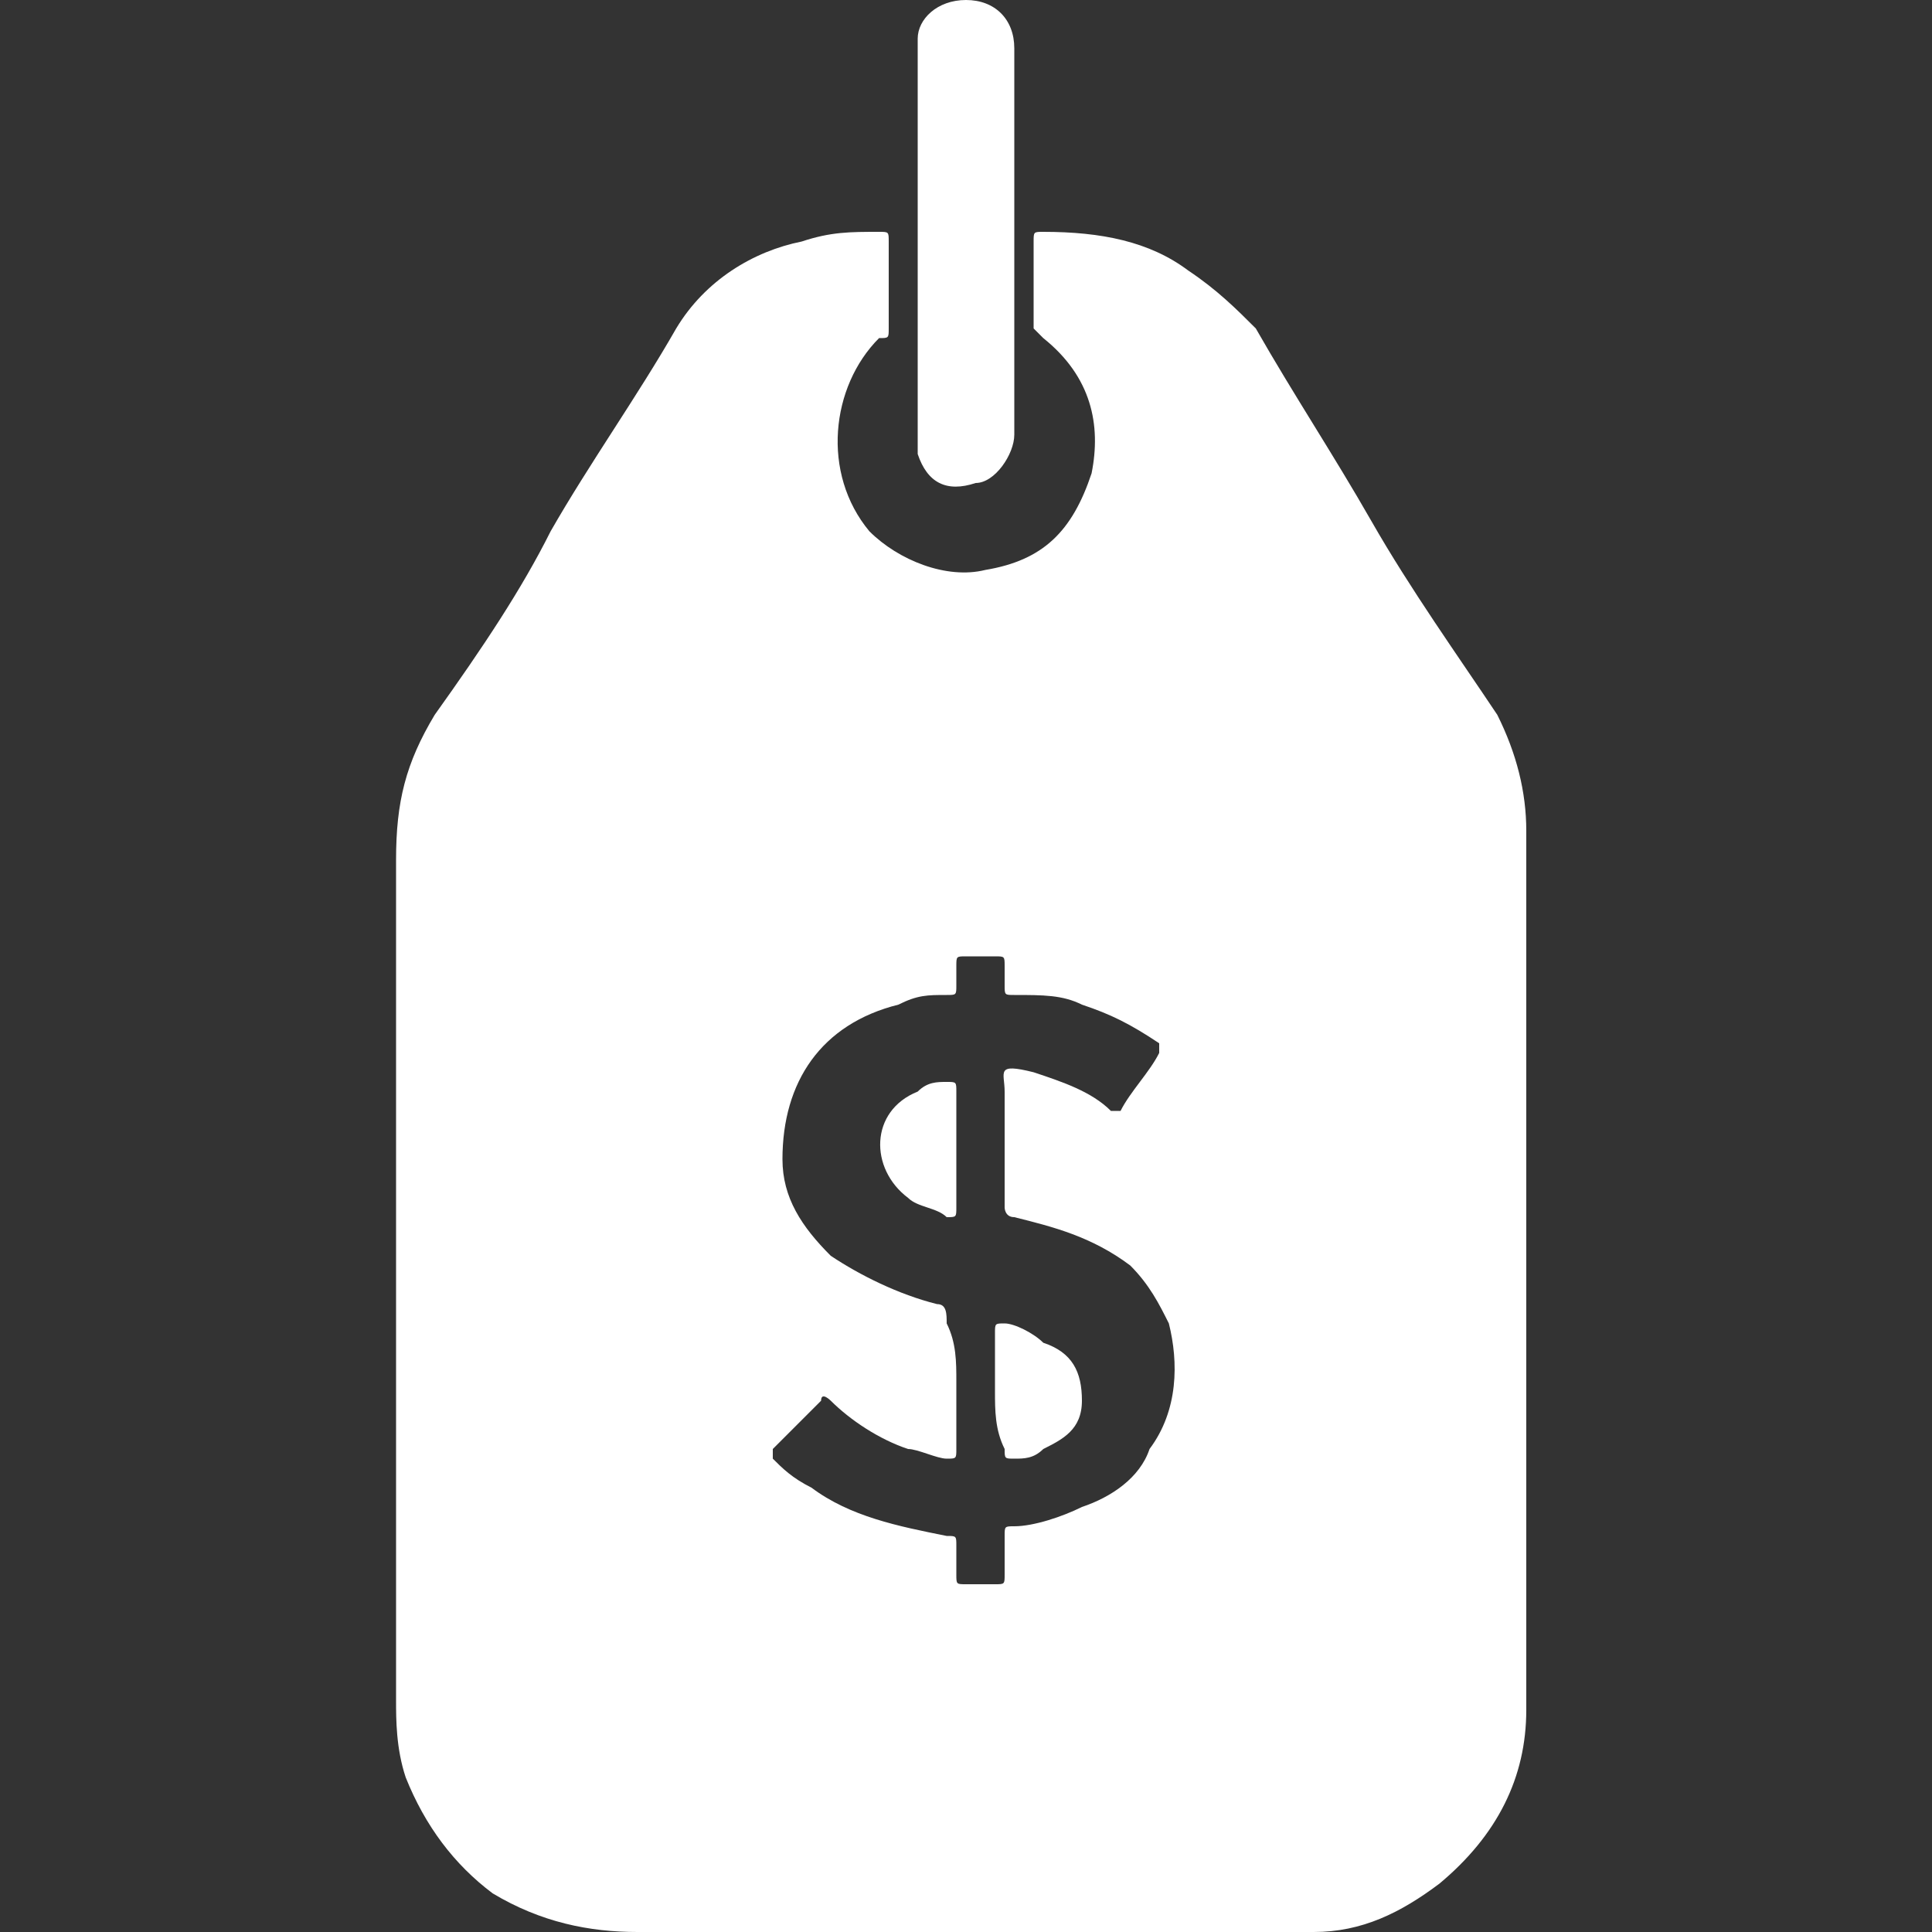 <?xml version="1.0" encoding="utf-8"?>
<!-- Generator: Adobe Illustrator 27.0.0, SVG Export Plug-In . SVG Version: 6.00 Build 0)  -->
<svg version="1.1" id="Calque_1" xmlns="http://www.w3.org/2000/svg" xmlns:xlink="http://www.w3.org/1999/xlink" x="0px" y="0px"
	 viewBox="0 0 20 20" style="enable-background:new 0 0 20 20;" xml:space="preserve">
<rect x="0" y="0" width="20" height="20" fill="#333333" stroke="none"/>
<style type="text/css">
	.st0{fill:#FFFFFF;}
</style>
<g>
	<path class="st0" d="M15.8,13.2c0,1.5,0,3,0,4.5c0,0.7-0.3,1.3-0.9,1.8c-0.4,0.3-0.8,0.5-1.3,0.5c-0.2,0-0.4,0-0.6,0
		c-2.1,0-4.3,0-6.4,0c-0.5,0-1-0.1-1.5-0.4c-0.4-0.3-0.7-0.7-0.9-1.2c-0.1-0.3-0.1-0.6-0.1-0.8c0-2.9,0-5.8,0-8.7
		c0-0.6,0.1-1,0.4-1.5C5,6.7,5.4,6.1,5.7,5.5c0.4-0.7,0.9-1.4,1.3-2.1c0.3-0.5,0.8-0.8,1.3-0.9c0.3-0.1,0.5-0.1,0.8-0.1
		c0.1,0,0.1,0,0.1,0.1c0,0.3,0,0.6,0,0.9c0,0.1,0,0.1-0.1,0.1C8.6,4,8.5,4.9,9,5.5C9.3,5.8,9.8,6,10.2,5.9c0.6-0.1,0.9-0.4,1.1-1
		c0.1-0.5,0-1-0.5-1.4c0,0-0.1-0.1-0.1-0.1c0-0.3,0-0.6,0-0.9c0-0.1,0-0.1,0.1-0.1c0.6,0,1.1,0.1,1.5,0.4C12.6,3,12.8,3.2,13,3.4
		c0.4,0.7,0.8,1.3,1.2,2c0.4,0.7,0.9,1.4,1.3,2c0.2,0.4,0.3,0.8,0.3,1.2C15.8,10.2,15.8,11.7,15.8,13.2z M9.9,14.3
		c0,0.2,0,0.5,0,0.7c0,0.1,0,0.1-0.1,0.1c-0.1,0-0.3-0.1-0.4-0.1c-0.3-0.1-0.6-0.3-0.8-0.5c0,0-0.1-0.1-0.1,0
		C8.3,14.7,8.1,14.9,8,15c0,0.1,0,0.1,0,0.1c0.1,0.1,0.2,0.2,0.4,0.3c0.4,0.3,0.9,0.4,1.4,0.5c0.1,0,0.1,0,0.1,0.1
		c0,0.1,0,0.2,0,0.3c0,0.1,0,0.1,0.1,0.1c0.1,0,0.2,0,0.3,0c0.1,0,0.1,0,0.1-0.1c0-0.1,0-0.2,0-0.4c0-0.1,0-0.1,0.1-0.1
		c0.2,0,0.5-0.1,0.7-0.2c0.3-0.1,0.6-0.3,0.7-0.6c0.3-0.4,0.3-0.9,0.2-1.3c-0.1-0.2-0.2-0.4-0.4-0.6c-0.4-0.3-0.8-0.4-1.2-0.5
		c-0.1,0-0.1-0.1-0.1-0.1c0-0.4,0-0.8,0-1.2c0-0.2-0.1-0.3,0.3-0.2c0.3,0.1,0.6,0.2,0.8,0.4c0,0,0.1,0,0.1,0
		c0.1-0.2,0.3-0.4,0.4-0.6c0,0,0-0.1,0-0.1c-0.3-0.2-0.5-0.3-0.8-0.4c-0.2-0.1-0.4-0.1-0.7-0.1c-0.1,0-0.1,0-0.1-0.1
		c0-0.1,0-0.1,0-0.2c0-0.1,0-0.1-0.1-0.1c-0.1,0-0.2,0-0.3,0c-0.1,0-0.1,0-0.1,0.1c0,0.1,0,0.1,0,0.2c0,0.1,0,0.1-0.1,0.1
		c-0.2,0-0.3,0-0.5,0.1c-0.8,0.2-1.2,0.8-1.2,1.6c0,0.4,0.2,0.7,0.5,1c0.3,0.2,0.7,0.4,1.1,0.5c0.1,0,0.1,0.1,0.1,0.2
		C9.9,13.9,9.9,14.1,9.9,14.3z"/>
	<path class="st0" d="M10.5,2.5c0,0.7,0,1.3,0,2c0,0.2-0.2,0.5-0.4,0.5C9.8,5.1,9.6,5,9.5,4.7c0-0.1,0-0.1,0-0.2c0-1.4,0-2.7,0-4.1
		C9.5,0.2,9.7,0,10,0c0.3,0,0.5,0.2,0.5,0.5C10.5,1.2,10.5,1.9,10.5,2.5z"/>
	<path class="st0" d="M10.3,14.4c0-0.2,0-0.4,0-0.6c0-0.1,0-0.1,0.1-0.1c0.1,0,0.3,0.1,0.4,0.2c0.3,0.1,0.4,0.3,0.4,0.6
		c0,0.3-0.2,0.4-0.4,0.5c-0.1,0.1-0.2,0.1-0.3,0.1c-0.1,0-0.1,0-0.1-0.1C10.3,14.8,10.3,14.6,10.3,14.4z"/>
	<path class="st0" d="M9.9,11.9c0,0.2,0,0.4,0,0.6c0,0.1,0,0.1-0.1,0.1c-0.1-0.1-0.3-0.1-0.4-0.2c-0.4-0.3-0.4-0.9,0.1-1.1
		c0.1-0.1,0.2-0.1,0.3-0.1c0.1,0,0.1,0,0.1,0.1C9.9,11.5,9.9,11.7,9.9,11.9z"/>
</g>
</svg>
